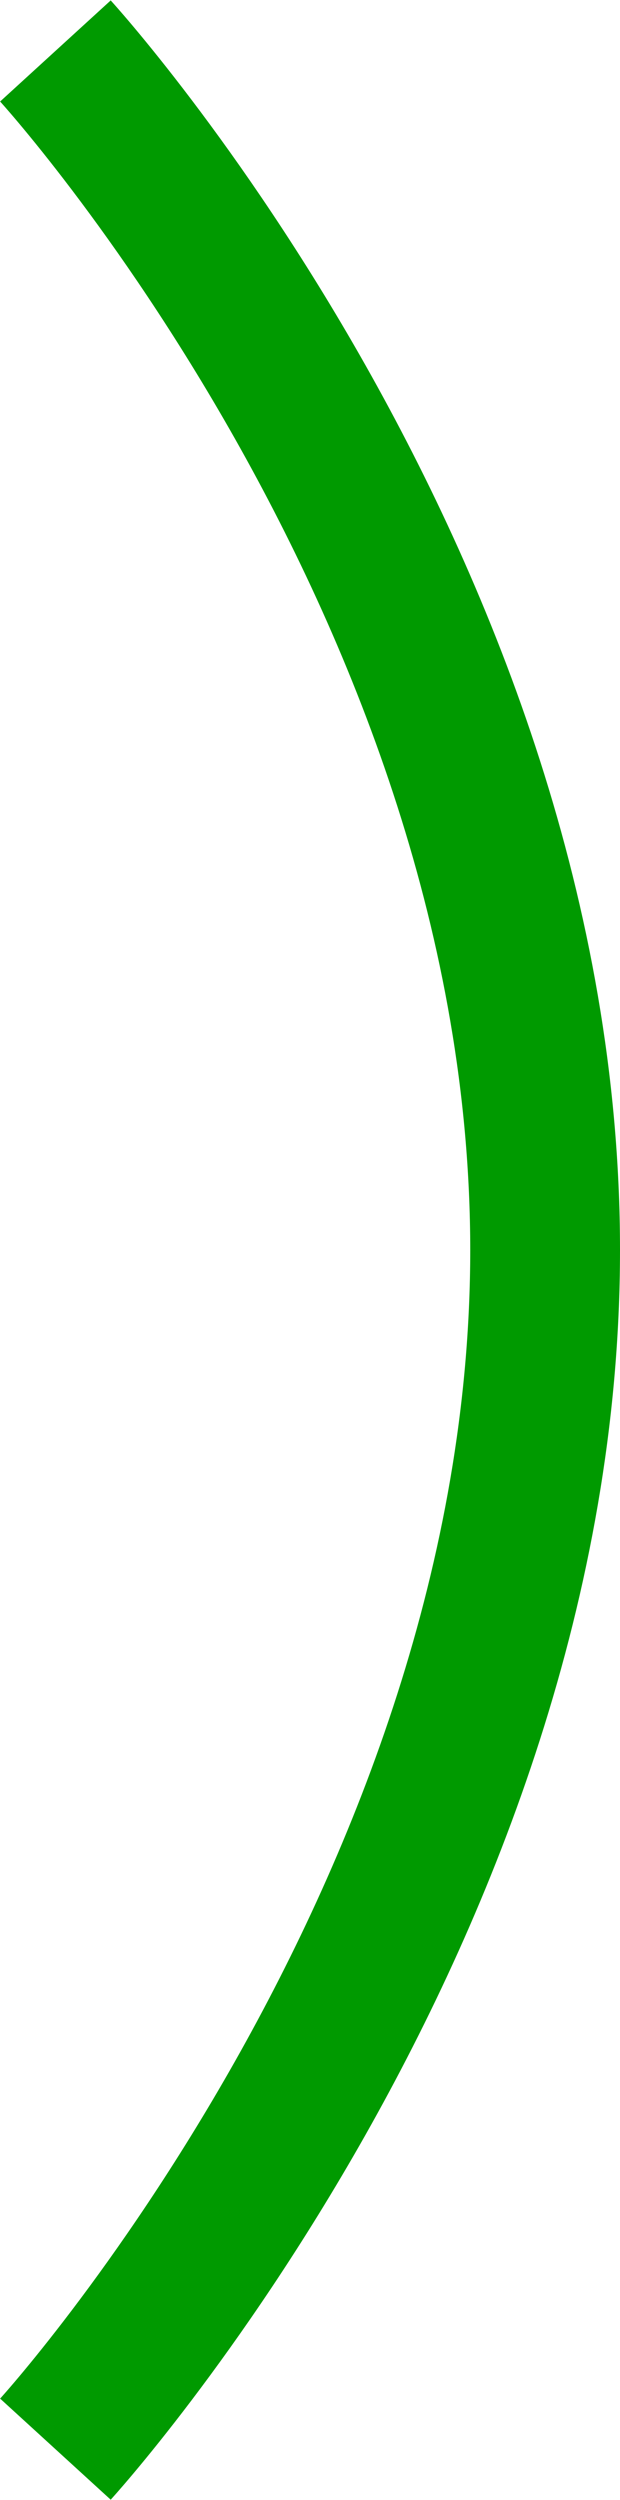<?xml version="1.0" encoding="UTF-8"?>
<svg id="b" data-name="レイヤー 2" xmlns="http://www.w3.org/2000/svg" viewBox="0 0 4.14 16.68">
  <g id="c" data-name="レイヤー 1">
    <path d="m.37.34s3.27,3.58,3.27,8S.37,16.34.37,16.34" fill="none" stroke="#009a00" stroke-miterlimit="10"/>
  </g>
</svg>